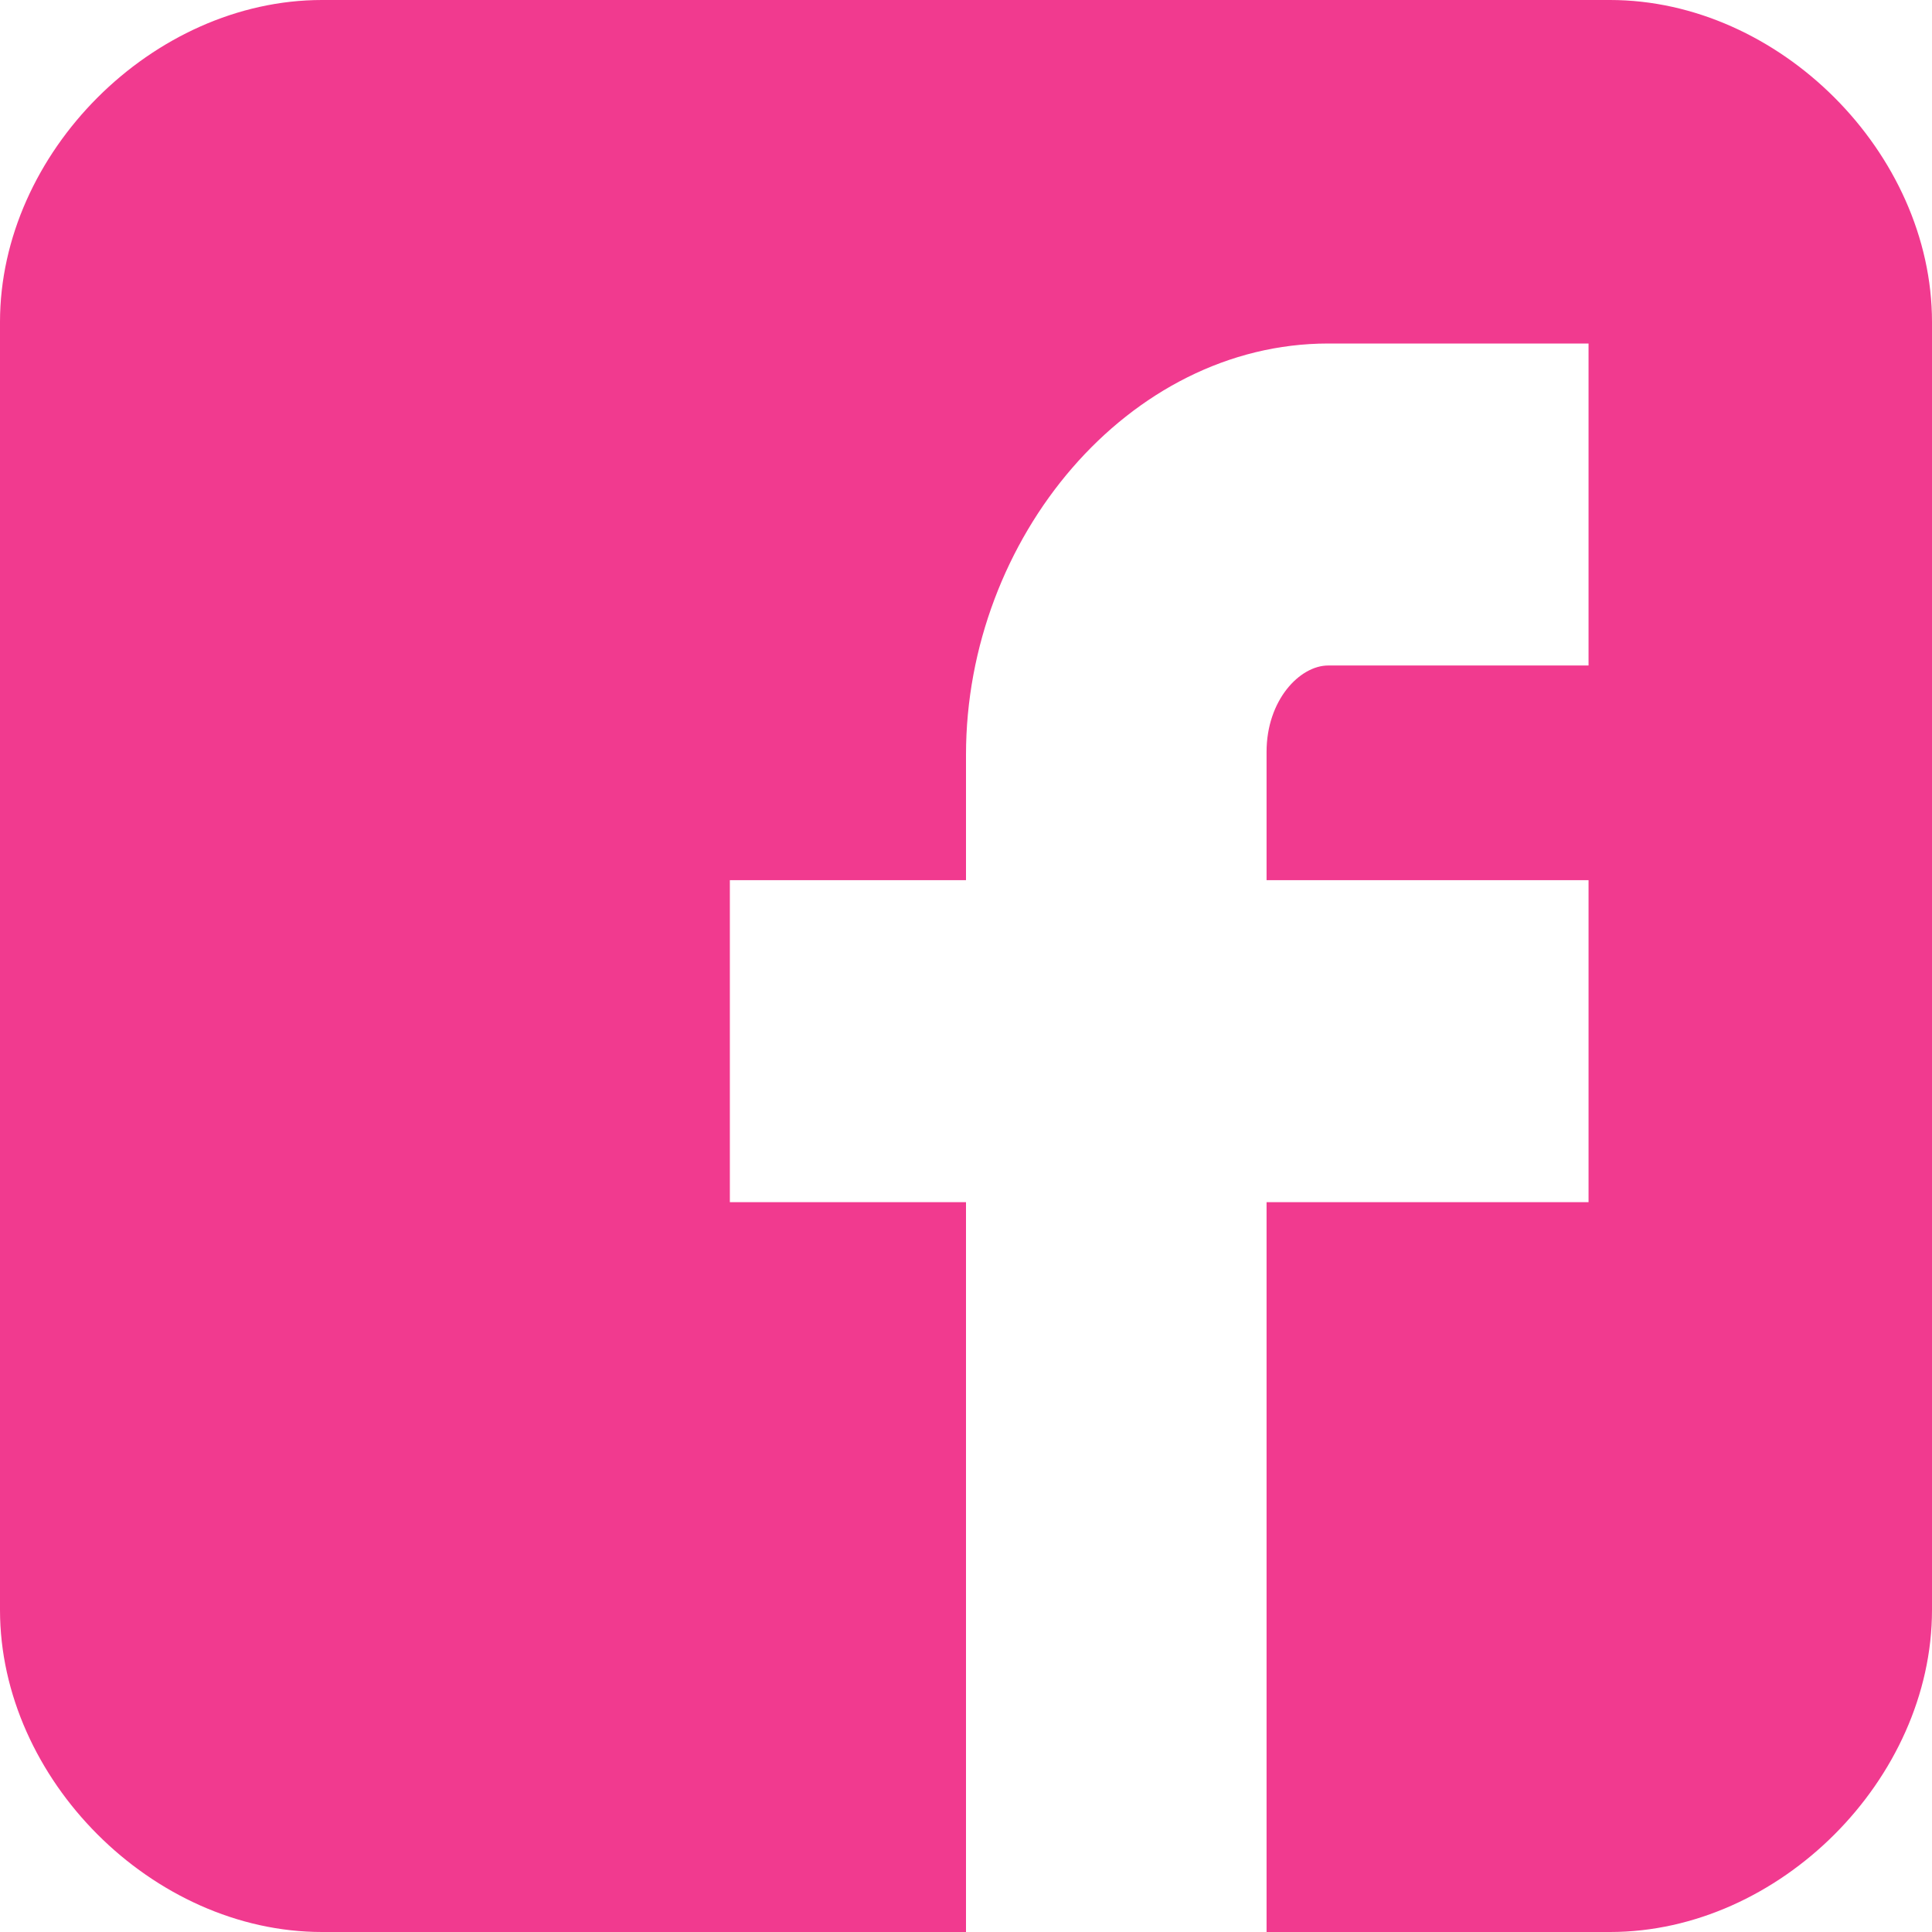 <?xml version="1.0" encoding="UTF-8" standalone="no"?>
<!-- Generator: Adobe Illustrator 16.0.0, SVG Export Plug-In . SVG Version: 6.00 Build 0)  -->

<svg
   version="1.1"
   id="Vrstva_1"
   x="0px"
   y="0px"
   width="35px"
   height="35px"
   viewBox="0 0 35 35"
   enable-background="new 0 0 35 35"
   xml:space="preserve"
   sodipodi:docname="fbp.svg"
   inkscape:version="1.1 (c68e22c387, 2021-05-23)"
   xmlns:inkscape="http://www.inkscape.org/namespaces/inkscape"
   xmlns:sodipodi="http://sodipodi.sourceforge.net/DTD/sodipodi-0.dtd"
   xmlns="http://www.w3.org/2000/svg"
   xmlns:svg="http://www.w3.org/2000/svg"><defs
   id="defs9" /><sodipodi:namedview
   id="namedview7"
   pagecolor="#ffffff"
   bordercolor="#666666"
   borderopacity="1.0"
   inkscape:pageshadow="2"
   inkscape:pageopacity="0.0"
   inkscape:pagecheckerboard="0"
   showgrid="false"
   inkscape:zoom="8.8186317"
   inkscape:cx="-12.360194"
   inkscape:cy="25.457464"
   inkscape:window-width="1675"
   inkscape:window-height="1081"
   inkscape:window-x="2133"
   inkscape:window-y="317"
   inkscape:window-maximized="0"
   inkscape:current-layer="g4" />
<g
   id="g4">
	<path
   d="M35,5.833C35,2.769,32.233,0,29.167,0H5.833C2.766,0,0,2.769,0,5.833v23.333C0,32.231,2.766,35,5.833,35H17.5V21.778   h-4.278v-5.833H17.5v-2.273c0-3.92,2.943-7.449,6.562-7.449h4.716v5.833h-4.716c-0.515,0-1.117,0.626-1.117,1.565v2.324h5.833   v5.833h-5.833V35h6.223C32.233,35,35,32.231,35,29.166V5.833z"
   id="path2"
   style="fill:#f13a8f;fill-opacity:1" />
</g>
</svg>

